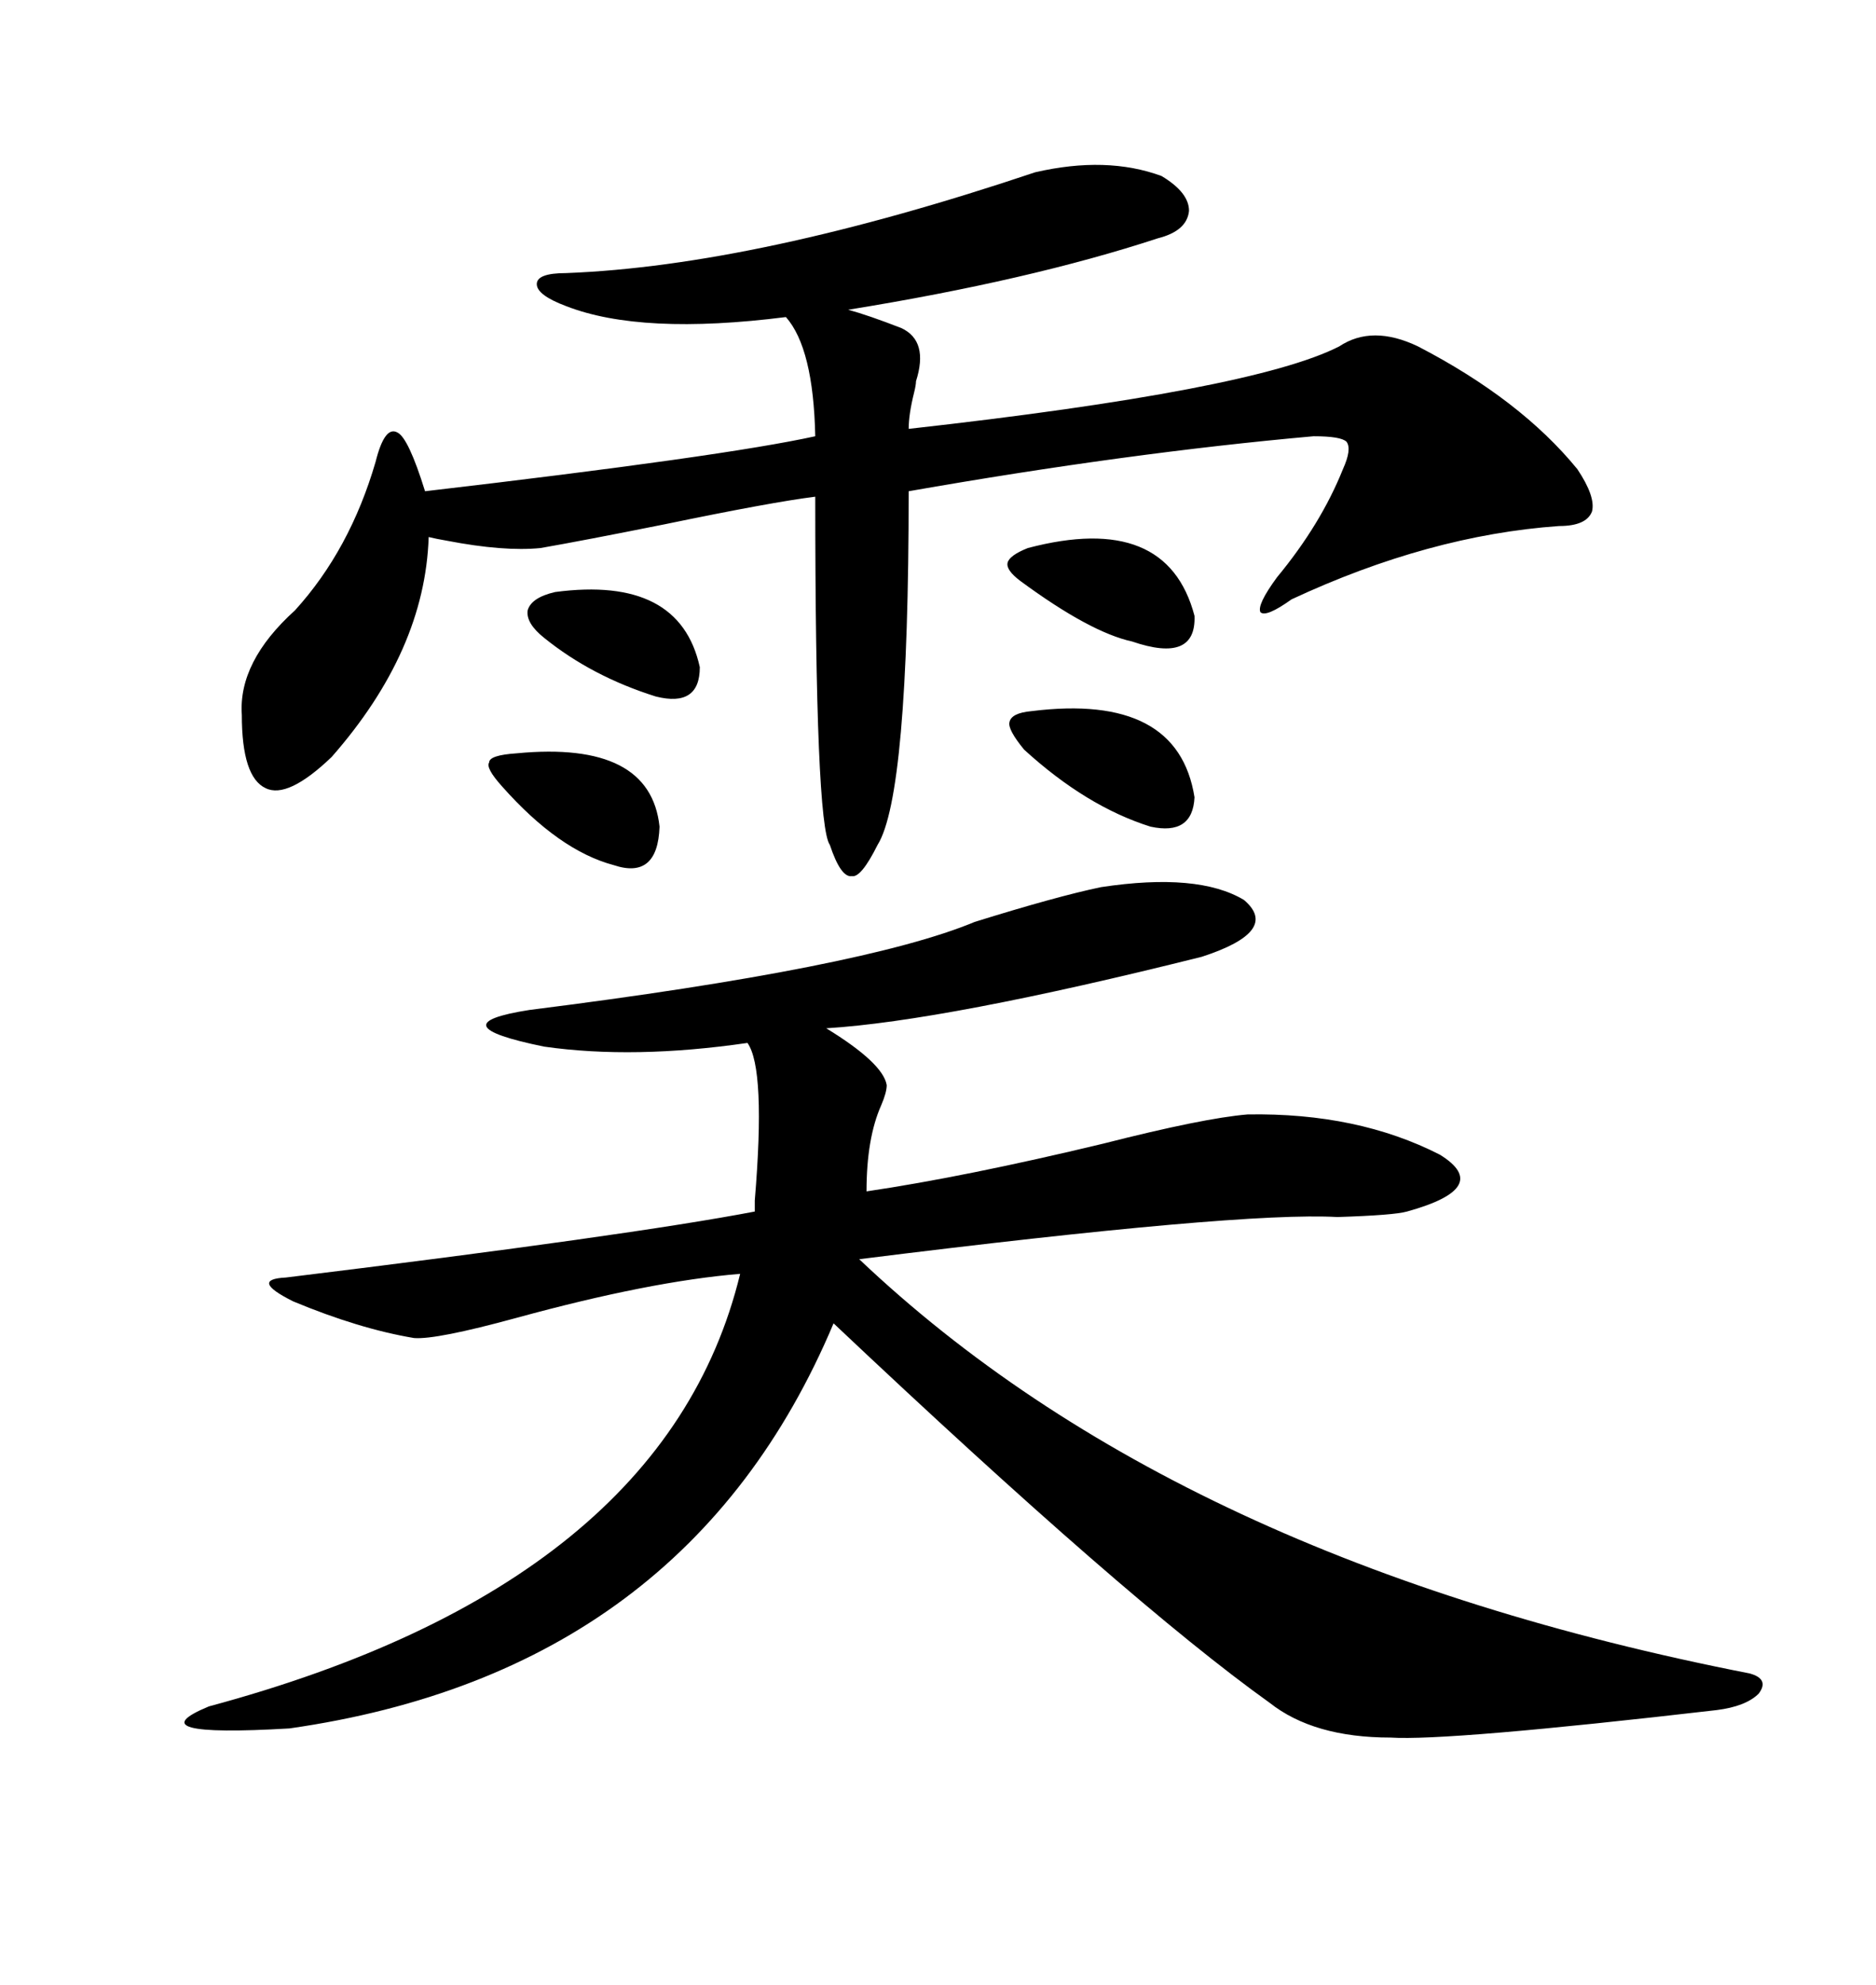 <svg xmlns="http://www.w3.org/2000/svg" xmlns:xlink="http://www.w3.org/1999/xlink" width="300" height="317.285"><path d="M176.07 141.80L176.07 141.80Q191.60 139.45 198.93 143.85L198.93 143.85Q204.79 148.83 192.19 152.93L192.19 152.93Q151.17 163.18 132.13 164.36L132.13 164.36Q141.21 169.92 141.80 173.44L141.80 173.44Q141.80 174.61 140.92 176.66L140.92 176.66Q138.57 181.93 138.57 190.43L138.57 190.43Q154.39 188.09 176.37 182.81L176.37 182.81Q192.48 178.71 199.51 178.13L199.51 178.13Q217.09 177.83 230.27 184.57L230.27 184.57Q238.77 189.84 225 193.65L225 193.65Q222.95 194.24 213.87 194.53L213.87 194.53Q198.34 193.65 137.40 201.27L137.40 201.27Q188.38 249.61 279.79 267.48L279.79 267.48Q283.01 268.36 281.25 270.70L281.25 270.70Q279.20 272.75 274.51 273.34L274.51 273.34Q231.45 278.32 222.36 277.73L222.36 277.73Q210.06 277.73 203.03 272.17L203.03 272.17Q180.47 256.05 133.30 211.52L133.30 211.52Q109.86 267.19 46.29 276.27L46.29 276.27Q21.39 277.73 33.40 272.75L33.40 272.75Q106.35 253.13 118.36 203.61L118.36 203.61Q104.00 204.79 82.62 210.64L82.62 210.64Q69.73 214.16 66.21 213.87L66.21 213.87Q57.42 212.40 46.88 208.01L46.88 208.01Q39.84 204.49 45.70 204.20L45.70 204.20Q100.78 197.46 120.70 193.65L120.70 193.65Q120.70 193.07 120.70 191.89L120.70 191.89Q122.46 170.80 119.53 166.70L119.53 166.70Q101.37 169.34 87.01 167.29L87.01 167.29Q69.73 163.77 84.67 161.43L84.67 161.43Q138.28 154.69 155.86 147.36L155.86 147.36Q169.04 143.26 176.07 141.80ZM165.53 27.54L165.53 27.54Q176.95 24.90 185.74 28.13L185.74 28.13Q190.14 30.76 190.14 33.69L190.14 33.69Q189.84 36.91 185.16 38.09L185.16 38.09Q164.65 44.82 135.64 49.51L135.64 49.51Q138.87 50.39 144.14 52.44L144.14 52.44Q148.54 54.49 146.48 60.94L146.48 60.94Q146.48 61.52 146.19 62.70L146.19 62.70Q145.31 66.21 145.31 68.55L145.31 68.55Q200.39 62.40 214.16 55.37L214.16 55.37Q219.43 51.86 226.76 55.37L226.76 55.37Q243.16 63.87 252.25 75L252.25 75Q255.18 79.39 254.59 81.74L254.59 81.74Q253.71 84.08 249.32 84.08L249.32 84.08Q228.52 85.55 206.54 95.80L206.54 95.80Q202.44 98.73 201.56 97.85L201.56 97.85Q200.98 96.68 204.20 92.29L204.20 92.29Q211.23 83.79 214.75 75L214.75 75Q216.21 71.78 215.33 70.61L215.33 70.61Q214.45 69.73 210.06 69.73L210.06 69.73Q180.47 72.36 145.31 78.52L145.31 78.52Q145.31 127.15 140.33 135.06L140.33 135.06Q137.70 140.33 136.23 140.04L136.23 140.04Q134.47 140.33 132.71 135.06L132.71 135.06Q130.37 131.84 130.37 79.39L130.37 79.39Q123.34 80.27 106.35 83.79L106.35 83.79Q93.16 86.43 86.43 87.60L86.43 87.60Q80.57 88.18 71.48 86.43L71.48 86.43Q69.73 86.13 68.55 85.84L68.55 85.84Q67.97 104.00 53.03 121.00L53.03 121.00Q46.00 127.73 42.48 125.98L42.48 125.98Q38.67 124.22 38.67 114.26L38.67 114.26Q38.09 105.76 47.17 97.56L47.17 97.56Q55.96 87.89 60.06 73.83L60.06 73.83Q61.52 67.97 63.57 69.14L63.57 69.14Q65.33 70.02 67.97 78.52L67.97 78.52Q115.72 72.95 130.37 69.73L130.37 69.73Q130.08 55.66 125.68 50.68L125.68 50.68Q102.54 53.61 90.53 48.93L90.53 48.93Q85.84 47.17 85.84 45.41L85.84 45.41Q85.84 43.65 90.53 43.65L90.53 43.65Q121.00 42.48 165.53 27.54ZM164.94 113.67L164.94 113.67Q188.38 110.74 191.02 127.44L191.02 127.44Q190.72 133.59 183.98 132.13L183.98 132.13Q173.73 128.91 163.77 119.82L163.77 119.82Q161.13 116.60 161.43 115.43L161.43 115.43Q161.72 113.96 164.94 113.67ZM164.36 87.60L164.36 87.60Q186.62 81.74 191.02 98.44L191.02 98.44Q191.31 106.05 181.05 102.54L181.05 102.54Q174.32 101.07 163.18 92.87L163.18 92.87Q160.84 91.11 161.13 89.94L161.13 89.94Q161.43 88.77 164.36 87.60ZM82.62 120.41L82.62 120.41Q104.00 118.36 105.47 132.13L105.47 132.13Q105.18 140.63 98.14 138.28L98.14 138.28Q89.36 135.94 80.27 125.68L80.27 125.68Q77.64 122.75 78.22 121.88L78.22 121.88Q78.22 120.70 82.62 120.41ZM88.77 94.63L88.77 94.63Q108.69 91.99 111.91 106.64L111.91 106.64Q111.91 113.09 104.88 111.33L104.88 111.33Q94.63 108.11 87.01 101.95L87.01 101.95Q84.08 99.61 84.38 97.56L84.38 97.56Q84.96 95.51 88.77 94.63Z"/></svg>